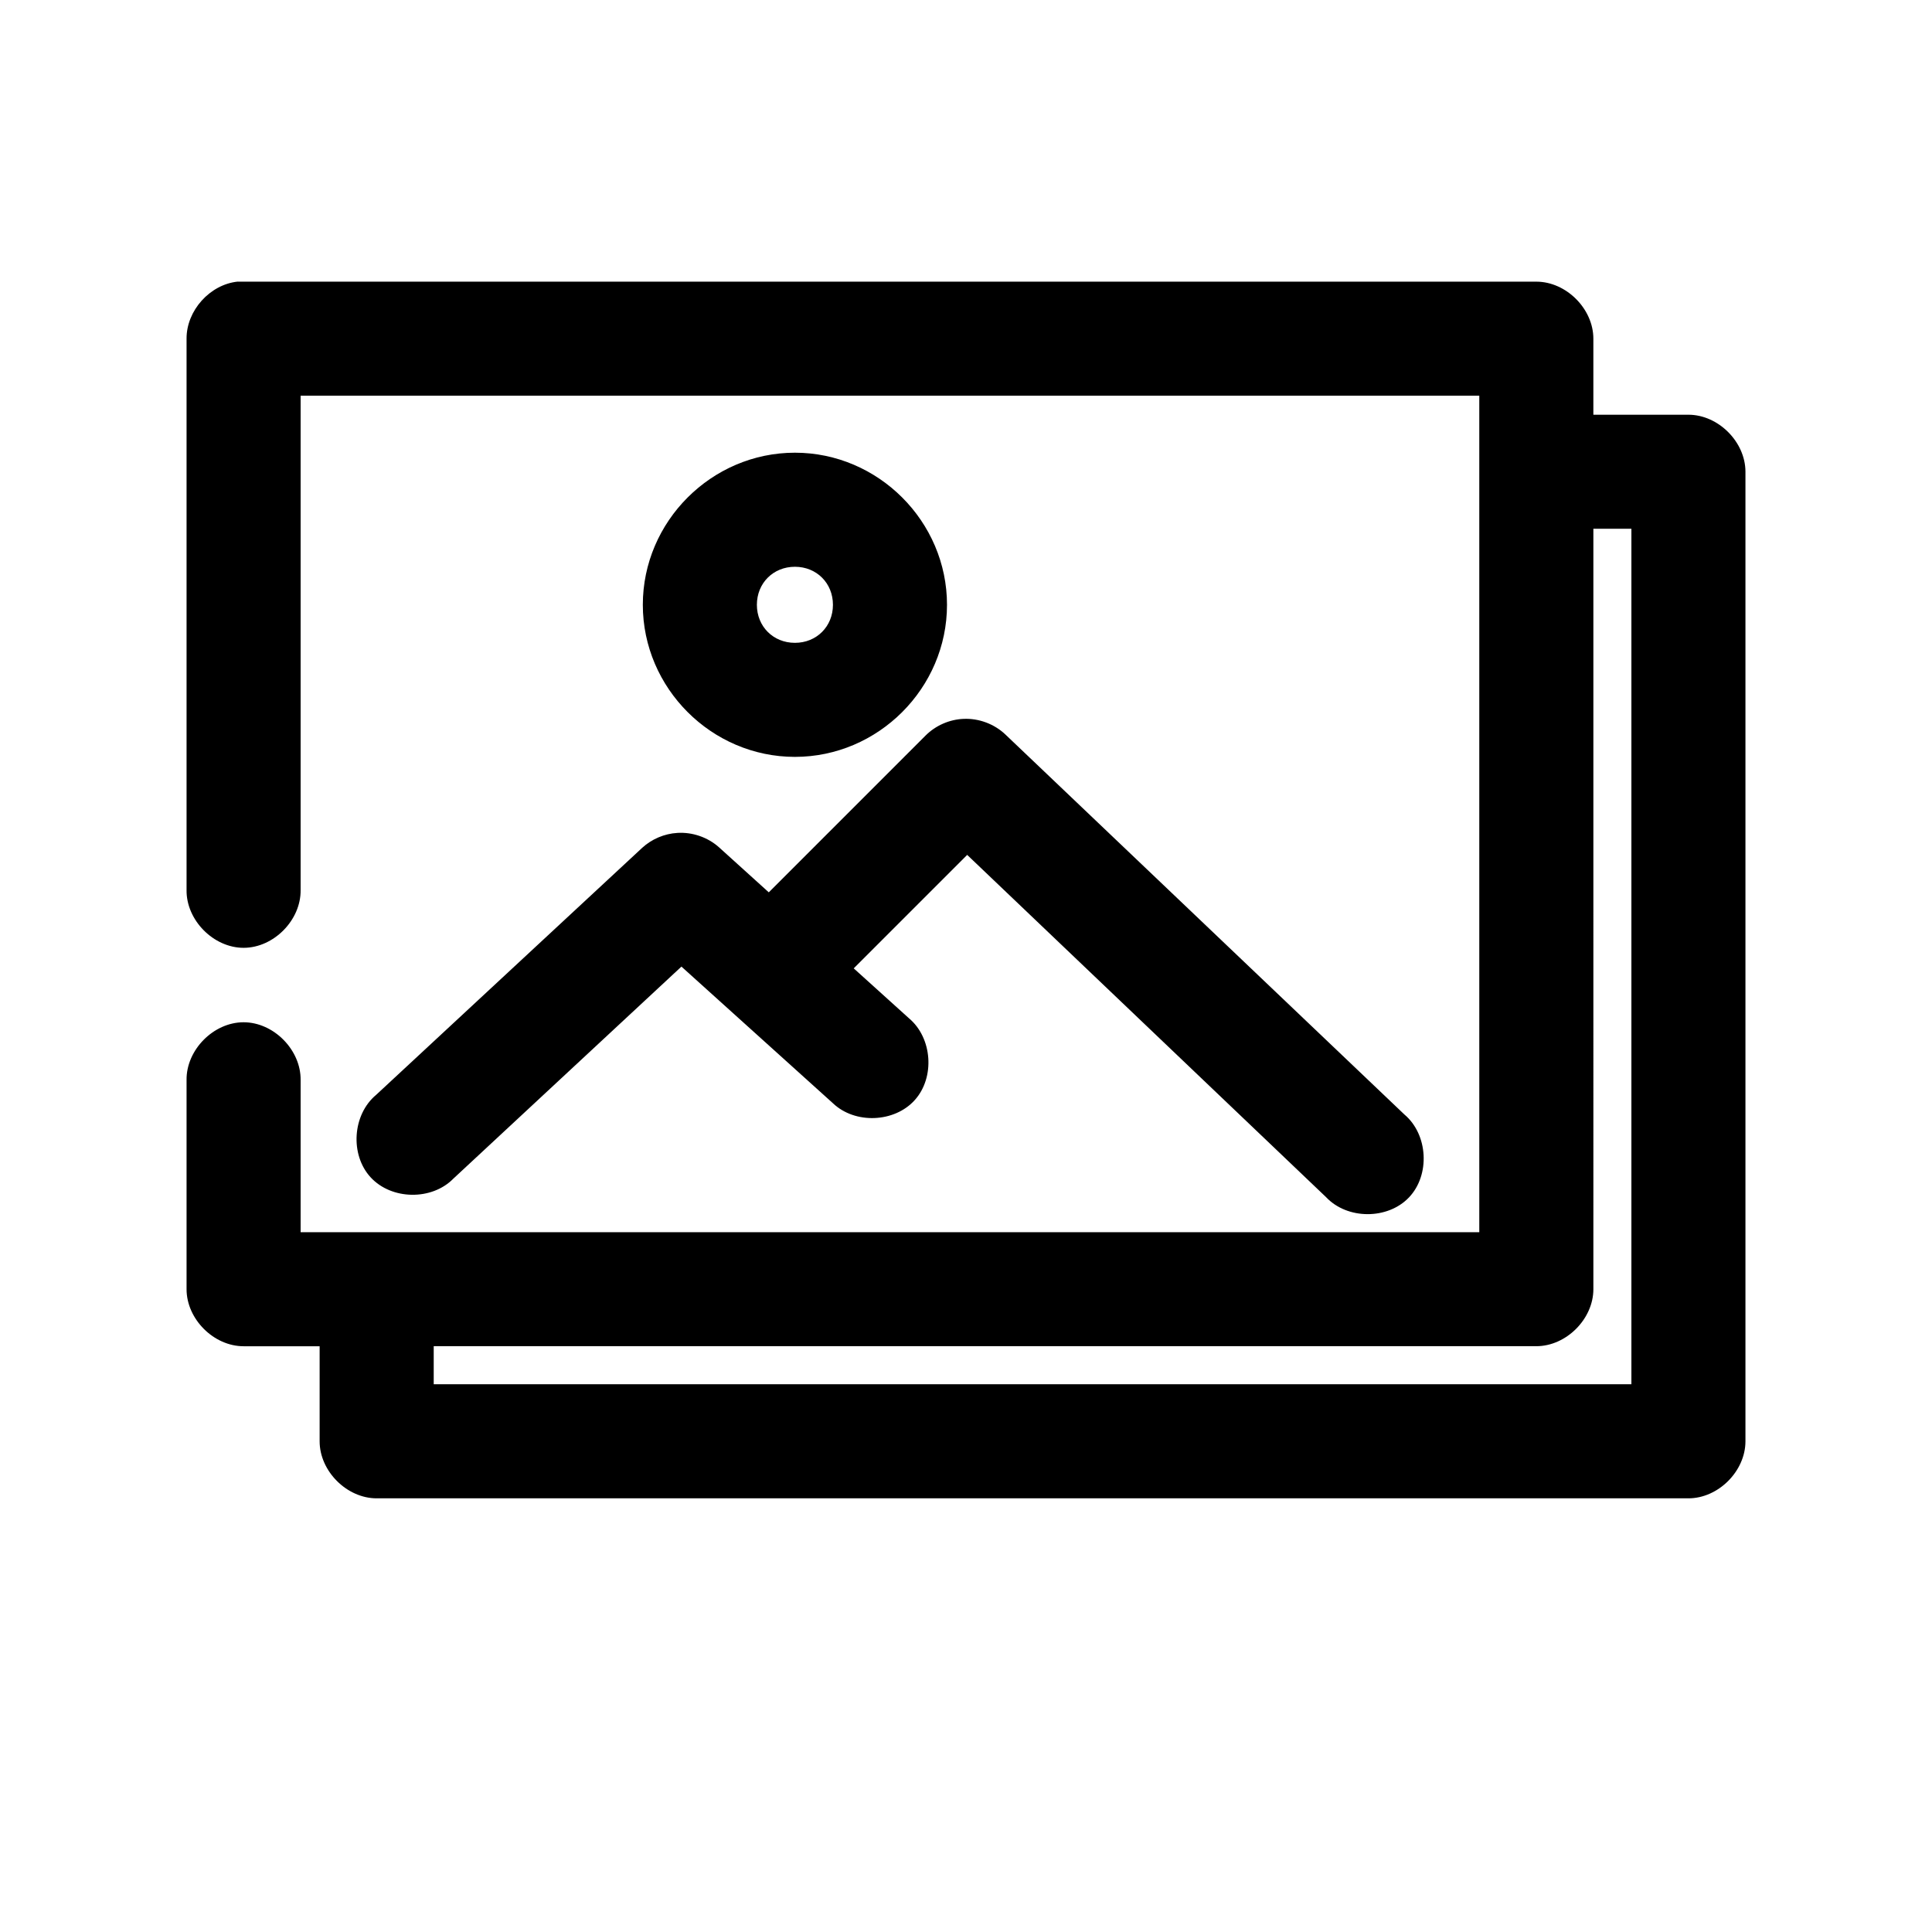 <?xml version="1.0" encoding="UTF-8"?>
<!-- Uploaded to: SVG Repo, www.svgrepo.com, Generator: SVG Repo Mixer Tools -->
<svg fill="#000000" width="800px" height="800px" version="1.1" viewBox="144 144 512 512" xmlns="http://www.w3.org/2000/svg">
 <path d="m206.98 218.63c-7.375 0.77-13.578 7.695-13.539 15.113v146.11c-0.113 7.984 7.129 15.328 15.113 15.328s15.227-7.344 15.113-15.328v-130.99h312.36v221.68h-312.36v-40.305c0.113-7.984-7.129-15.328-15.113-15.328s-15.227 7.344-15.113 15.328v55.418c0 7.914 7.199 15.113 15.113 15.113h20.152v25.191c0 7.914 7.199 15.113 15.113 15.113h347.63c7.914 0 15.113-7.199 15.113-15.113v-256.94c0-7.914-7.199-15.113-15.113-15.113h-25.191v-20.152c0-7.914-7.199-15.113-15.113-15.113h-344.16zm147.68 45.34c-22.082 0-40.305 18.223-40.305 40.305 0 22.082 18.223 40.305 40.305 40.305s40.305-18.223 40.305-40.305c0-22.082-18.223-40.305-40.305-40.305zm211.6 20.152h10.078v226.71h-317.4v-10.078h292.21c7.914 0 15.113-7.199 15.113-15.113zm-211.6 10.078c5.742 0 10.078 4.332 10.078 10.078 0 5.742-4.332 10.078-10.078 10.078-5.742 0-10.078-4.332-10.078-10.078 0-5.742 4.332-10.078 10.078-10.078zm44.715 40.305c-3.75 0.148-7.422 1.758-10.078 4.41l-41.562 41.562-13.227-11.965c-2.981-2.648-7.043-4.039-11.02-3.781-3.422 0.207-6.758 1.621-9.289 3.938l-70.535 65.496c-6.269 5.231-6.965 15.852-1.43 21.852 5.535 6.004 16.176 6.172 21.898 0.348l60.457-56.207 40.145 36.211c5.84 5.578 16.316 5.168 21.703-0.852 5.387-6.016 4.641-16.473-1.551-21.664l-14.641-13.227 30.07-30.07 95.094 90.688c5.613 5.992 16.34 6.031 21.992 0.078 5.652-5.953 5.062-16.664-1.211-21.961l-105.8-100.76c-2.93-2.758-6.996-4.269-11.02-4.094z"/>
</svg>